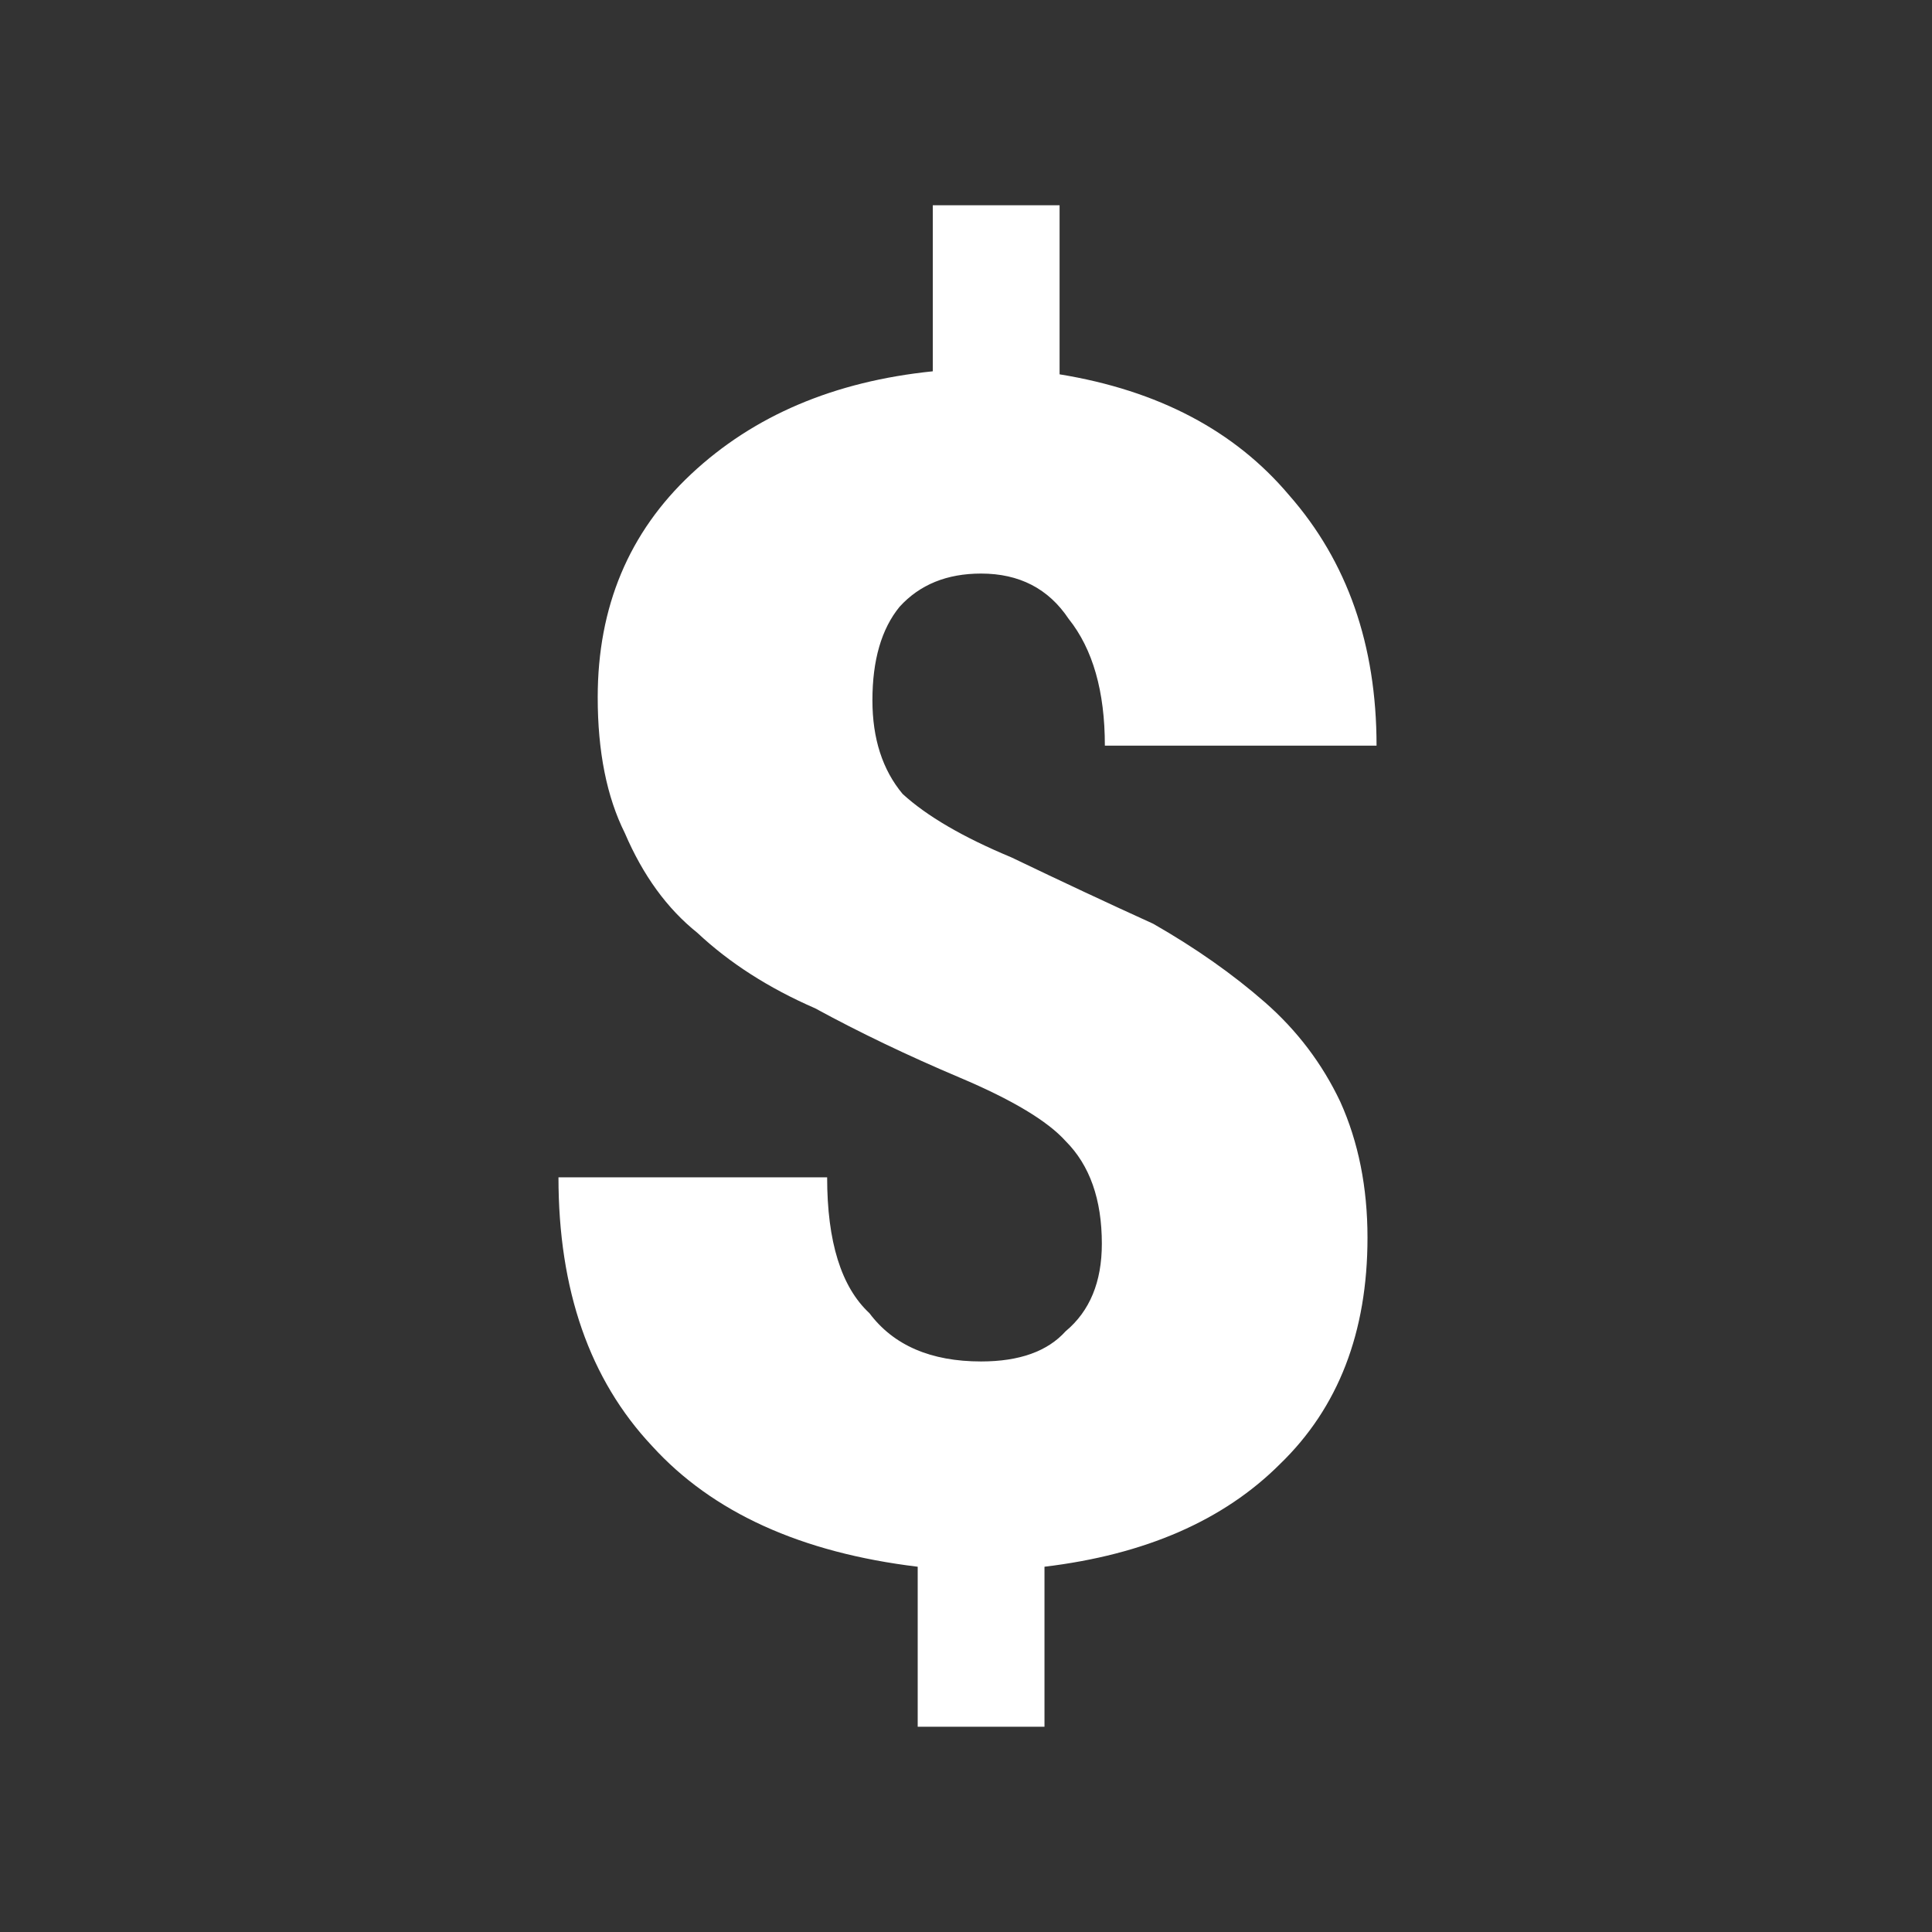 
<svg xmlns="http://www.w3.org/2000/svg" version="1.1" xmlns:xlink="http://www.w3.org/1999/xlink" preserveAspectRatio="none" x="0px" y="0px" width="32px" height="32px" viewBox="0 0 32 32">
<rect x="0" y="0" width="32" height="32" fill="#333333" stroke="none"/>
<defs>
<g id="Layer0_0_FILL">
<path fill="#FFFFFF" stroke="none" d="
M 22.65 20.5
Q 22.65 19.25 22.2 18.25 21.75 17.3 20.95 16.6 20.15 15.9 19.1 15.3 18 14.8 16.75 14.2 15.55 13.7 14.95 13.15 14.45 12.55 14.45 11.6 14.45 10.6 14.9 10.05 15.4 9.5 16.25 9.5 17.2 9.5 17.7 10.25 18.3 11 18.3 12.35
L 22.8 12.35
Q 22.8 9.85 21.35 8.2 20 6.6 17.55 6.2
L 17.55 3.4 15.45 3.4 15.45 6.15
Q 13 6.4 11.45 7.85 9.9 9.3 9.9 11.55 9.9 12.9 10.35 13.8 10.8 14.85 11.55 15.45 12.35 16.2 13.5 16.7 14.6 17.3 15.9 17.85 17.2 18.4 17.65 18.9 18.25 19.5 18.25 20.6 18.25 21.55 17.65 22.05 17.2 22.55 16.25 22.55 15 22.55 14.4 21.75 13.7 21.1 13.7 19.5
L 9.25 19.5
Q 9.25 22.3 10.8 23.95 12.3 25.6 15.2 25.95
L 15.2 28.6 17.3 28.6 17.3 25.95
Q 19.8 25.65 21.2 24.25 22.65 22.85 22.65 20.5 Z"/>
</g>
</defs>

<g transform="matrix( 1, 0, 0, 1, 0,0) ">
<use xlink:href="#Layer0_0_FILL"/>
</g>
</svg>
